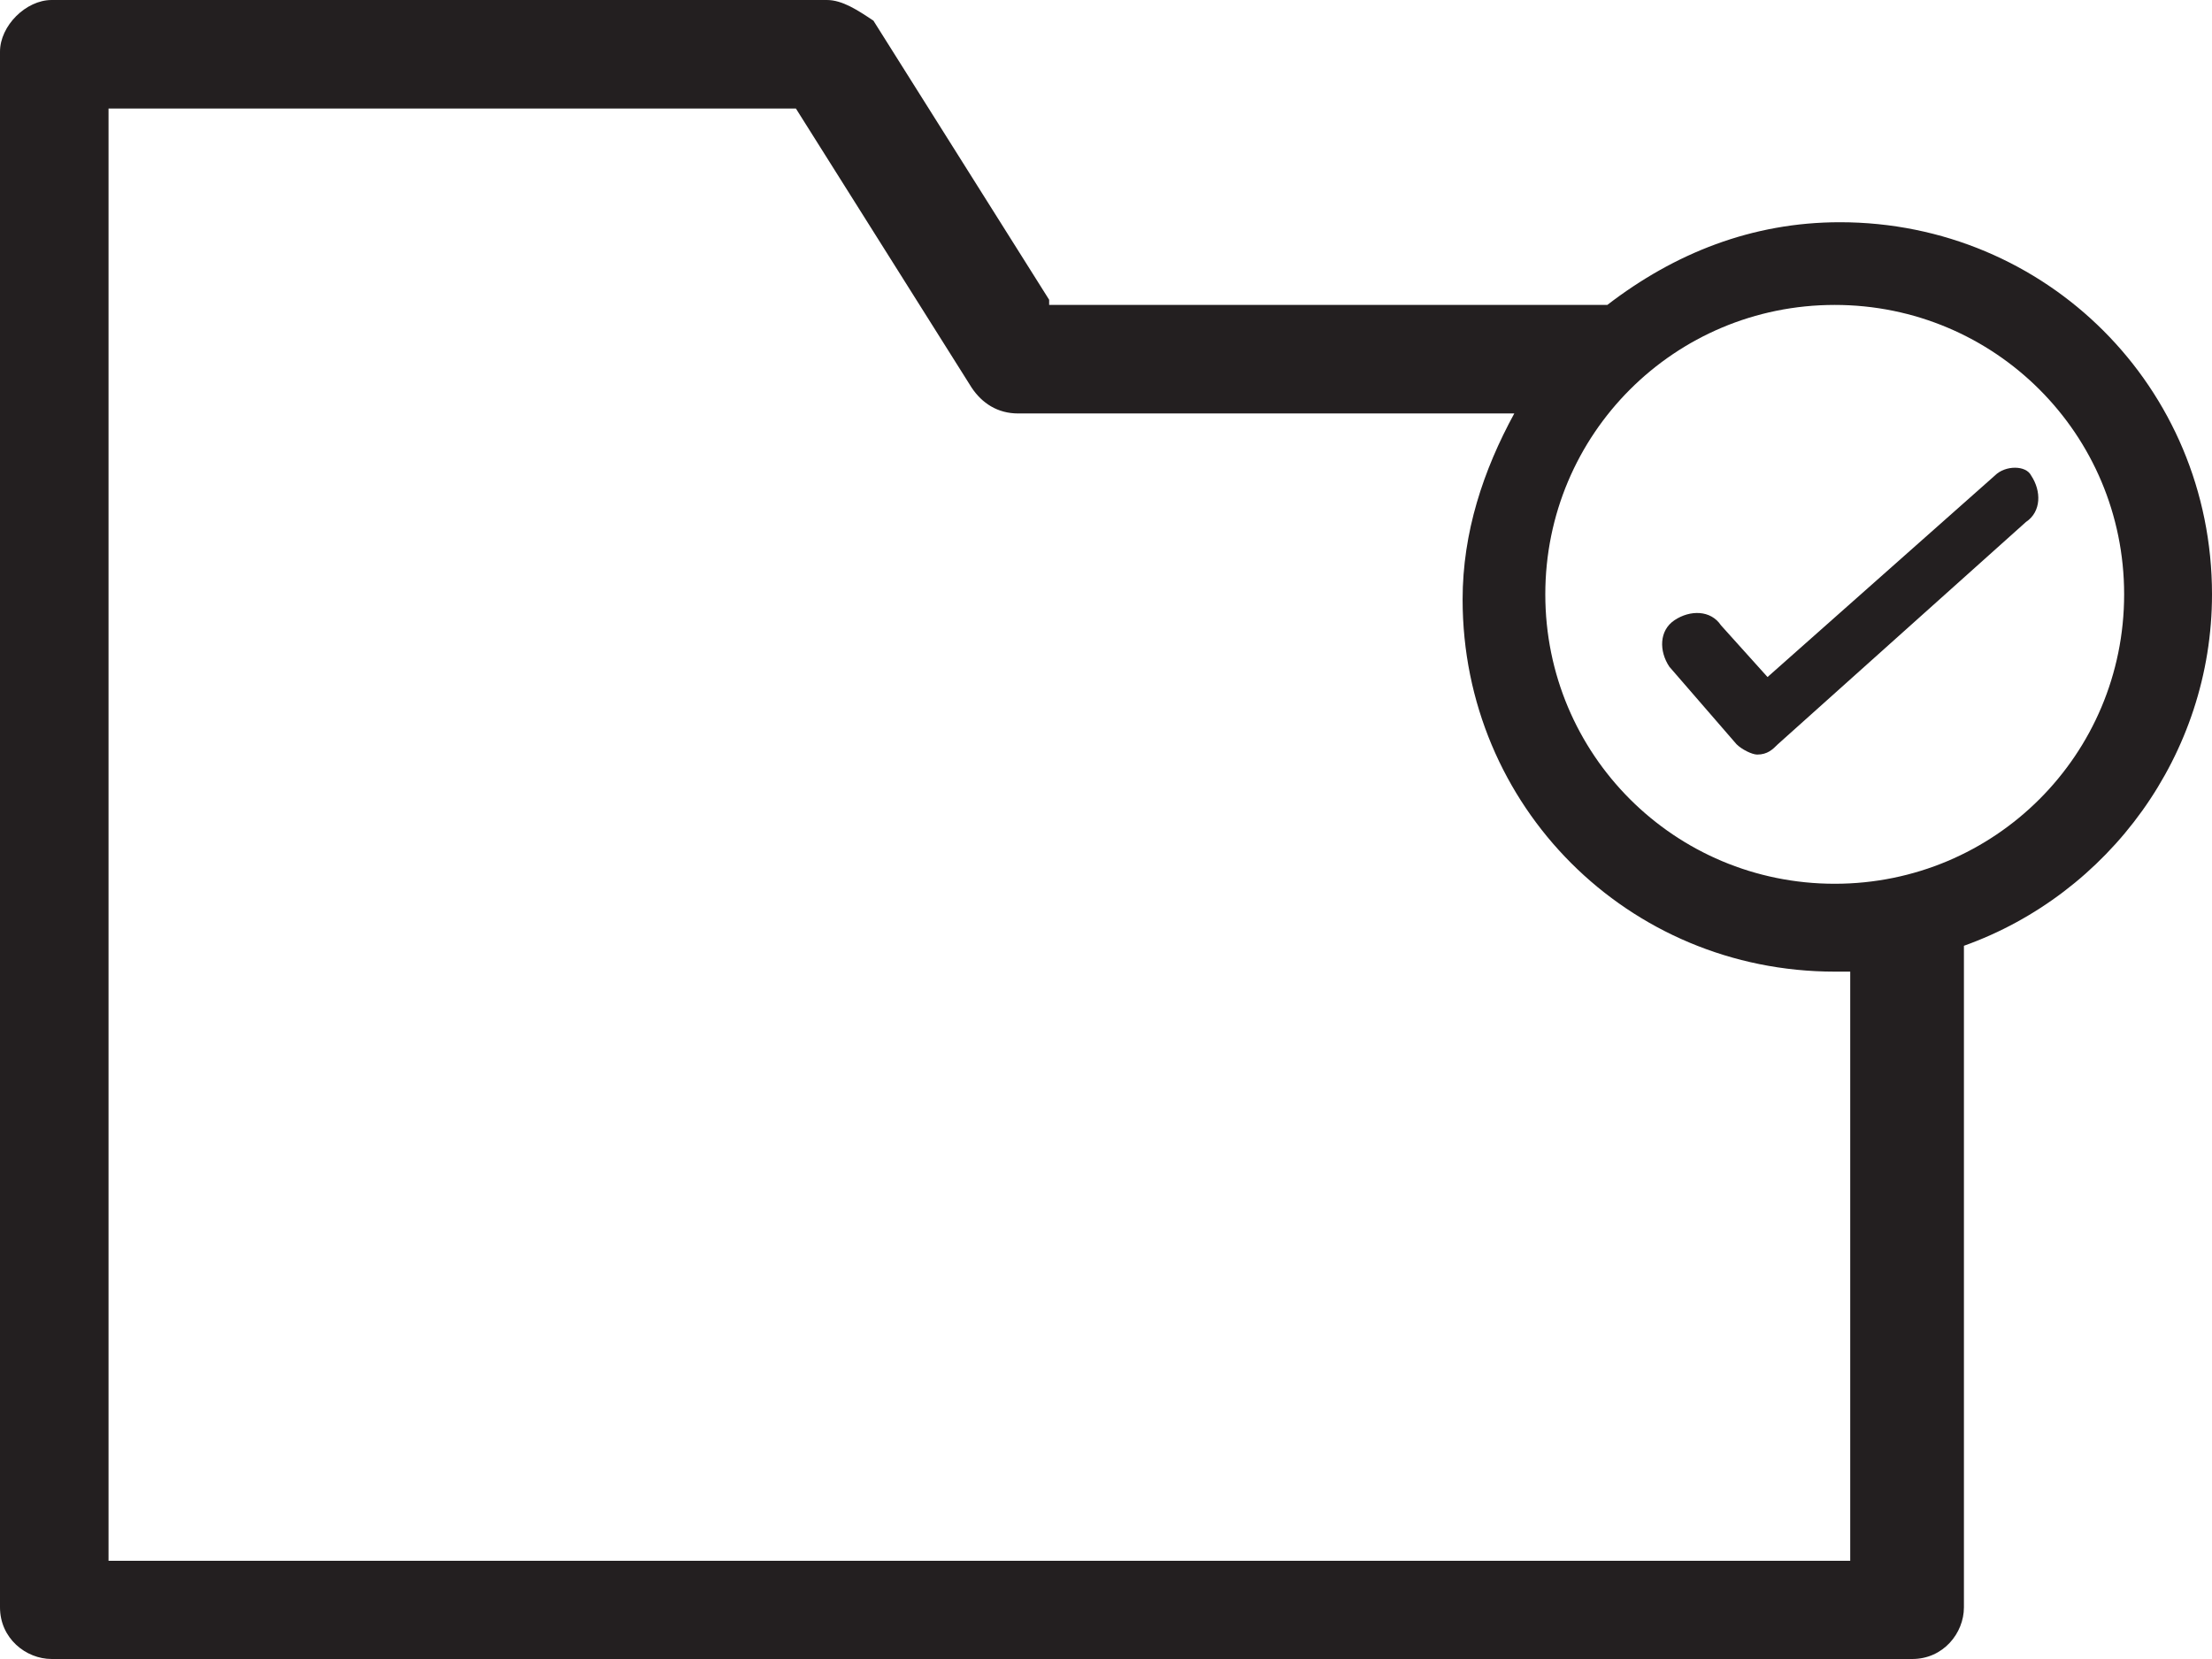 <?xml version="1.0" encoding="utf-8"?>
<!-- Generator: Adobe Illustrator 21.0.0, SVG Export Plug-In . SVG Version: 6.00 Build 0)  -->
<svg version="1.1" id="Layer_1" xmlns="http://www.w3.org/2000/svg" xmlns:xlink="http://www.w3.org/1999/xlink" x="0px" y="0px"
	 viewBox="0 0 42.8 32.1" style="enable-background:new 0 0 42.8 32.1;" xml:space="preserve">
<style type="text/css">
	.st0{fill:#231F20;}
</style>
<g id="XMLID_5947_">
	<path id="XMLID_5949_" class="st0" d="M20.3,5.8l-3.4-5.4C16.6,0.2,16.3,0,16,0H1C0.5,0,0,0.5,0,1v30.1c0,0.6,0.5,1,1,1H37
		c0.6,0,1-0.5,1-1V18.3c2.8-1,4.8-3.7,4.8-6.8c0-4-3.2-7.2-7.2-7.2c-1.7,0-3.2,0.6-4.5,1.6H20.3z M41.1,11.5c0,3.1-2.5,5.6-5.6,5.6
		c-3.1,0-5.6-2.5-5.6-5.6c0-3.1,2.5-5.6,5.6-5.6C38.6,5.9,41.1,8.4,41.1,11.5z M2.1,30.1v-28h13.3l3.4,5.4c0.2,0.3,0.5,0.5,0.9,0.5
		h9.6c-0.6,1.1-1,2.3-1,3.6c0,4,3.2,7.2,7.2,7.2c0.1,0,0.2,0,0.3,0v11.4H2.1z"/>
	<path id="XMLID_5948_" class="st0" d="M34.2,13.1l-0.9-1c-0.2-0.3-0.6-0.3-0.9-0.1c-0.3,0.2-0.3,0.6-0.1,0.9l1.3,1.5
		c0.1,0.1,0.3,0.2,0.4,0.2c0,0,0,0,0,0c0.2,0,0.3-0.1,0.4-0.2l4.8-4.3c0.3-0.2,0.3-0.6,0.1-0.9C39.2,9,38.8,9,38.6,9.2L34.2,13.1z"
		/>
</g>
</svg>
